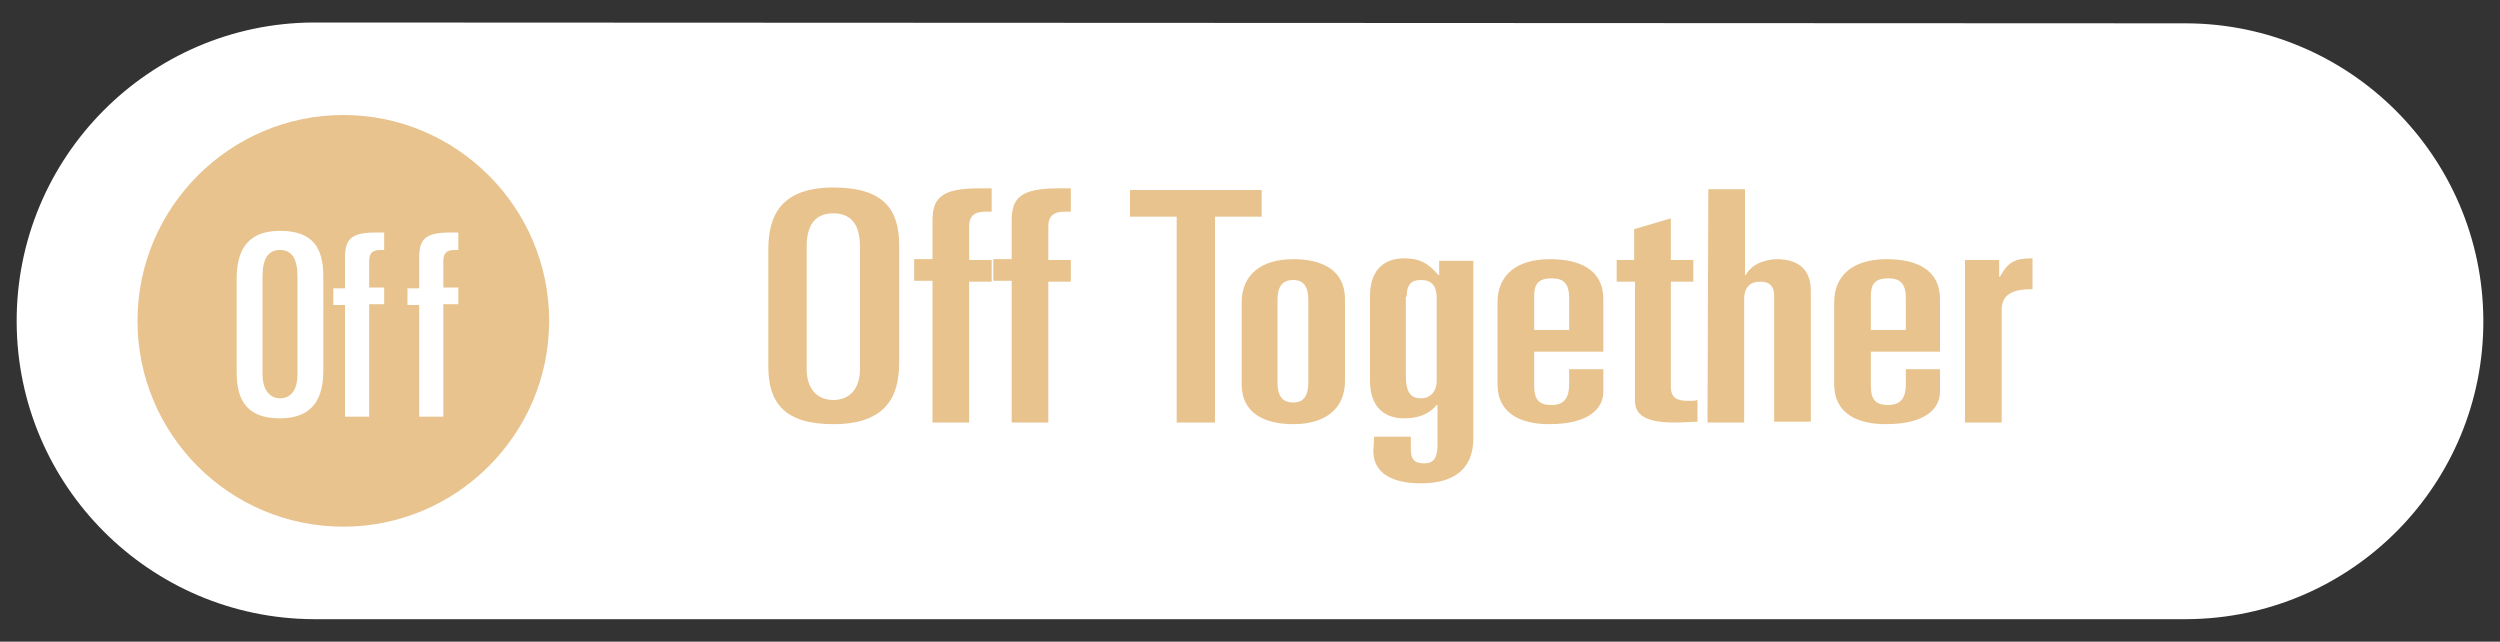 <?xml version="1.0" encoding="utf-8"?>
<!-- Generator: Adobe Illustrator 24.3.0, SVG Export Plug-In . SVG Version: 6.00 Build 0)  -->
<svg version="1.1" id="Layer_1" xmlns="http://www.w3.org/2000/svg" xmlns:xlink="http://www.w3.org/1999/xlink" x="0px" y="0px"
	 viewBox="0 0 300 77" style="enable-background:new 0 0 300 77;" xml:space="preserve">
<rect x="0" y="0" width="300" height="77" fill="#333333" stroke="none"/>
<style type="text/css">
	.st0{display:none;}
	.st1{display:inline;fill:#1C1515;}
	.st2{display:inline;}
	.st3{fill:#ED6E1F;}
	.st4{display:inline;fill:#ED6E1F;}
	.st5{fill:#FFFFFF;}
	.st6{fill:#427BBF;}
	.st7{fill:#E8C38E;}
</style>
<g id="레이어_5" class="st0">
	<rect y="0" class="st1" width="300" height="77"/>
</g>
<g class="st0">
	<g class="st2">
		<path class="st3" d="M91.7,30.4c0-3.9,1.5-7.4,7.9-7.4c6,0,8,2.6,8,7v14.3c0,3.9-1.5,7.4-8,7.4c-6,0-7.9-2.6-7.9-7V30.4z
			 M96.3,44.9c0,2.4,1.3,3.7,3.2,3.7c2,0,3.3-1.3,3.3-3.7V30.1c0-2.8-1.1-4.1-3.3-4.1c-2.1,0-3.2,1.3-3.2,4.1V44.9z"/>
		<path class="st3" d="M111.6,34.4h-2.2v-2.6h2.2v-4.6c0-2.8,0.9-4,5.6-4h1.5V26h-0.8c-1.4,0-1.9,0.5-1.9,1.7v4.1h2.7v2.6H116v17
			h-4.4V34.4z"/>
	</g>
	<path class="st4" d="M122.9,34.4h-2.2v-2.6h2.2v-4.6c0-2.8,0.9-4,5.6-4h1.5V26h-0.8c-1.4,0-1.9,0.5-1.9,1.7v4.1h2.7v2.6h-2.7v17
		h-4.4V34.4z"/>
	<path class="st4" d="M144.8,23.2h15.9v3.3h-5.6v24.9h-4.7V26.5h-5.6L144.8,23.2z"/>
	<path class="st4" d="M162.6,36.8c0-3.3,2.3-5.3,6.2-5.3c3.4,0,6.3,1.3,6.3,4.9v9.9c0,3.3-2.3,5.3-6.2,5.3c-3.4,0-6.3-1.2-6.3-4.9
		V36.8z M167,46.6c0,1.6,0.5,2.5,1.9,2.5s1.8-0.9,1.8-2.5v-10c0-1.6-0.5-2.5-1.8-2.5c-1.4,0-1.9,0.9-1.9,2.5V46.6z"/>
	<path class="st4" d="M179.2,53.2h4.4v1.5c0,1.1,0.4,1.7,1.6,1.7c1.1,0,1.6-0.6,1.6-2.2v-4.9h-0.1c-0.9,1.2-2.4,1.8-3.9,1.6
		c-2.6,0-4.1-1.6-4.1-4.5V36.1c0-2.9,1.5-4.5,4.1-4.5c1.6-0.1,3.2,0.6,4.2,2h0.1v-1.8h4.1v21.5c0,3.5-2.1,5.4-6.3,5.4
		c-3.2,0-5.8-1-5.8-3.9L179.2,53.2z M183.2,45.5c0,2.3,0.8,2.8,1.9,2.8c1,0,1.8-0.8,1.8-1.8c0-0.1,0-0.2,0-0.2V36.2
		c0.1-1-0.5-1.9-1.5-2.1c-0.1,0-0.3,0-0.4,0c-1,0-1.7,0.4-1.7,2v9.4H183.2z"/>
	<path class="st4" d="M194.3,36.8c0-3.3,2.3-5.3,6.4-5.3c3.5,0,6.4,1.3,6.4,4.9v6.3h-8.4v4.2c0,1.8,0.8,2.3,2.2,2.3
		c1.6,0,2.1-1,2.1-2.5V45h4.1v2.8c0,2-1.7,3.9-6.6,3.9c-3.3,0-6.2-1.2-6.2-4.9V36.8z M198.7,40.2h4.3v-3.8c0-1.8-0.6-2.5-2.1-2.5
		c-1.6,0-2.2,0.7-2.2,2.1V40.2z"/>
	<path class="st4" d="M214.4,34.4h-2.2v-2.6h2.2v-3.7l4.4-1.3v5h2.7v2.6h-2.7v12.7c0,1.5,0.8,1.8,2.1,1.8c0.4,0,0.8,0,1.1-0.1v2.6
		c-0.5,0-1.6,0.1-2.9,0.1c-3.5,0-4.8-0.9-4.8-2.6L214.4,34.4z"/>
	<path class="st4" d="M223.1,23.2h4.4v10.2h0.1c0.4-0.6,0.9-1.1,1.5-1.4c0.7-0.3,1.5-0.5,2.2-0.5c2.2,0,4.1,1,4.1,3.9v16H231V36.1
		c0-1-0.3-1.8-1.7-1.8c-1.1,0-1.9,0.5-1.9,2.1v15H223L223.1,23.2z"/>
	<path class="st4" d="M242.3,36.8c0-3.3,2.3-5.3,6.4-5.3c3.5,0,6.4,1.3,6.4,4.9v6.3h-8.4v4.2c0,1.8,0.8,2.3,2.2,2.3
		c1.6,0,2.1-1,2.1-2.5V45h4.1v2.8c0,2-1.7,3.9-6.6,3.9c-3.3,0-6.2-1.2-6.2-4.9V36.8z M246.7,40.2h4.3v-3.8c0-1.8-0.6-2.5-2.1-2.5
		c-1.6,0-2.2,0.7-2.2,2.1V40.2z"/>
	<path class="st4" d="M258.1,31.8h4.1v2h0.1c1-1.8,1.8-2.3,3.9-2.3v3.7c-2.2,0-3.8,0.5-3.8,2.5v13.6H258L258.1,31.8L258.1,31.8z"/>
</g>
<g id="레이어_3">
</g>
<g id="레이어_2_1_" class="st0">
	<g class="st2">
		<path class="st5" d="M37.8,2.5C18.3,2.5,2.5,18.4,2.5,38s15.8,35.5,35.3,35.5h222.5c19.5,0,35.2-15.9,35.2-35.5
			S279.7,2.5,260.3,2.5H37.8z"/>
		<path class="st6" d="M255.7,62.4c13.5,0,24.4-10.9,24.4-24.4s-10.9-24.4-24.4-24.4S231.3,24.5,231.3,38
			C231.2,51.5,242.2,62.4,255.7,62.4"/>
		<path class="st5" d="M257.5,49.4h2.8V37.7c0-1.2,0.5-1.6,1.2-1.6c0.9,0,1.1,0.6,1.1,1.4v11.9h2.9V36.9c0-2.2-1.2-3-2.7-3
			c-0.6,0-1.1,0.1-1.5,0.4c-0.5,0.2-0.8,0.6-1.1,1.1h-0.1v-1.3h-2.7v15.3H257.5z M245.2,44.1c0,3.4,1.2,5.4,5.1,5.4
			c4.2,0,5.2-2.7,5.2-5.8v-11c0-3.4-1.2-5.4-5.2-5.4c-4.1,0-5.1,2.7-5.1,5.8V44.1z M248.2,32.8c0-2.2,0.7-3.2,2.1-3.2
			c1.4,0,2.1,1,2.1,3.2v11.5c0,1.9-0.8,2.9-2.1,2.9c-1.2,0-2.1-1-2.1-2.9V32.8z"/>
		<path class="st6" d="M211.8,50.3l-2,7.3h4.1l7.6-26.5h-4.4l-2.9,14h-0.1l-2.9-14h-4.6L211.8,50.3z M201.2,41v5
			c0,1.3-0.8,2.2-2.3,2.2c-1.4,0-1.7-0.4-1.7-3.2c0-3.1,0.6-4,2.6-4H201.2z M193.1,36.9h4.4v-1.8c0-1.2,0.7-1.6,1.9-1.6
			c1.5,0,1.8,0.7,1.8,1.9v3.1c-5,0-5.8,0.3-6.8,1.2c-1.2,1-1.6,1.9-1.6,5.8c0,4.6,1.7,5.3,4.3,5.3c1.1,0,2.3-0.4,3.1-1
			c0.5-0.4,0.7-0.8,1.3-1.2v2h4.1V35.7c0-3.4-2.2-4.7-6.2-4.7c-4.1,0-6.2,1.4-6.2,4.2v1.7H193.1z M171.6,50.6h4.8l3.2-15.1h0.1
			l2.3,15.1h5l4.6-19.4h-4.4l-2.4,15.1h-0.1l-2.6-15.1h-5l-2.7,15.1h-0.1L172,31.2h-4.6L171.6,50.6z M160.9,50.6h4.4V22.7h-4.4V50.6
			z M153.1,26.5h4.4v-3.9h-4.4V26.5z M153.1,50.6h4.4V31.2h-4.4V50.6z M145.5,41v5c0,1.3-0.8,2.2-2.3,2.2c-1.4,0-1.7-0.4-1.7-3.2
			c0-3.1,0.6-4,2.6-4H145.5z M137.4,36.9h4.4v-1.8c0-1.2,0.6-1.6,1.9-1.6c1.5,0,1.8,0.7,1.8,1.9v3.1c-5,0-5.8,0.3-6.8,1.2
			c-1.2,1-1.6,1.9-1.6,5.8c0,4.6,1.7,5.3,4.3,5.3c1.1,0,2.3-0.4,3.1-1c0.5-0.4,0.7-0.8,1.3-1.2v2h4.1V35.7c0-3.4-2.2-4.7-6.2-4.7
			c-4.1,0-6.2,1.4-6.2,4.2v1.7H137.4z M124.2,25.9h2.2c2.9,0,3.2,0.4,3.2,4.5c0,4.2-0.5,4.8-4.2,4.8h-1.2V25.9z M119.6,50.6h4.6
			V38.5h1.6c3.1,0,3.6,0.7,3.6,3.3v6.3c0,1.1,0.1,1.8,0.6,2.5h4.4c-0.3-1.2-0.3-2.6-0.3-3.6v-6.1c0-2.6-1.1-4-4.2-4.3v-0.1
			c3.8-1,4.4-2.6,4.4-6.3c0-6.1-0.7-7.6-7.5-7.6h-7.2C119.6,22.6,119.6,50.6,119.6,50.6z M99.5,35.4c0-1.4,0.5-2.1,2.1-2.1
			c1.5,0,2.1,0.7,2.1,2.4v3.8h-4.2V35.4z M95.2,46c0,3.6,2.9,4.8,6.2,4.8c4.8,0,6.5-1.9,6.5-3.9v-2.7h-4.1V46c0,1.5-0.5,2.5-2.1,2.5
			c-1.4,0-2.1-0.5-2.1-2.3v-4.1h8.3v-6.3c0-3.6-2.9-4.8-6.4-4.8c-4,0-6.3,1.9-6.3,5.2V46z M79.9,50.6h4.4V35.8
			c0-1.5,0.8-2.1,1.9-2.1c1.3,0,1.7,0.7,1.7,1.7v15.1h4.4V34.8c0-2.9-1.9-3.8-4.1-3.8c-0.7,0-1.5,0.2-2.2,0.5
			c-0.6,0.3-1.2,0.8-1.5,1.4h-0.1V22.7H80L79.9,50.6L79.9,50.6z M71.3,48c0,1.7,1.3,2.6,4.7,2.6c1.2,0,2.3-0.1,2.8-0.1v-2.6
			C78.5,48,78.2,48,77.7,48c-1.3,0-2.1-0.3-2.1-1.7V33.7h2.7v-2.6h-2.7v-5l-4.3,1.4v3.7h-2.2v2.6h2.2C71.3,33.8,71.3,48,71.3,48z
			 M46.3,50.6h4.4V35.8c0-1.5,0.8-2.1,1.9-2.1c1.3,0,1.7,0.7,1.7,1.7v15.1h4.4V34.8c0-2.9-1.9-3.8-4.1-3.8c-0.9,0-1.7,0.2-2.4,0.5
			s-1.3,0.8-1.7,1.4h-0.1v-1.6h-4.1C46.3,31.3,46.3,50.6,46.3,50.6z M27.4,43.9c0,4.3,1.9,6.9,7.8,6.9c6.4,0,7.9-3.4,7.9-7.4v-14
			c0-4.3-1.9-6.9-7.9-6.9c-6.3,0-7.8,3.4-7.8,7.4C27.4,29.9,27.4,43.9,27.4,43.9z M32.1,29.5c0-2.7,1.1-4,3.2-4c2.1,0,3.2,1.3,3.2,4
			v14.7c0,2.4-1.3,3.7-3.2,3.7s-3.2-1.3-3.2-3.7V29.5z"/>
	</g>
</g>
<path class="st5" d="M37.6,2.7C17.9,2.8,1.9,18.9,2,38.7c0.1,19.6,16,35.5,35.6,35.6h224.8c19.8-0.1,35.7-16.2,35.6-35.9
	c-0.1-19.6-16-35.5-35.6-35.6L37.6,2.7z"/>
<path class="st7" d="M41.2,63.2c13.6,0,24.7-11.1,24.7-24.7S54.8,13.8,41.2,13.8S16.5,24.9,16.5,38.5l0,0
	C16.5,52.1,27.5,63.2,41.2,63.2"/>
<g>
	<path class="st5" d="M28.4,33.5c0-3.1,1-5.8,5.2-5.8c4,0,5.2,2.1,5.2,5.5v11.2c0,3.1-1,5.8-5.2,5.8c-3.9,0-5.2-2.1-5.2-5.5
		L28.4,33.5z M31.5,44.9c0,1.9,0.9,2.9,2.1,2.9c1.3,0,2.1-1,2.1-2.9V33.2c0-2.2-0.7-3.2-2.1-3.2c-1.4,0-2.1,1-2.1,3.2L31.5,44.9z"/>
	<path class="st5" d="M41.4,36.6H40v-2h1.4V31c0-2.2,0.6-3.1,3.7-3.1h1V30h-0.5c-0.9,0-1.3,0.4-1.3,1.3v3.2h1.8v2h-1.8V50h-2.9V36.6
		z"/>
	<path class="st5" d="M50.3,36.6h-1.4v-2h1.4V31c0-2.2,0.6-3.1,3.7-3.1h1V30h-0.5c-0.9,0-1.3,0.4-1.3,1.3v3.2H55v2h-1.8V50h-2.9
		V36.6z"/>
</g>
<g id="레이어_4">
	<path class="st7" d="M235.8,50.7h4.4V37.2c0-2,1.5-2.5,3.7-2.5V31c-2.1,0-2.9,0.4-3.9,2.2h-0.1v-2h-4.1L235.8,50.7L235.8,50.7z
		 M224.5,35.5c0-1.4,0.5-2.1,2.1-2.1c1.5,0,2.1,0.7,2.1,2.4v3.8h-4.2L224.5,35.5L224.5,35.5z M220.1,46.1c0,3.6,2.9,4.8,6.2,4.8
		c4.8,0,6.5-1.9,6.5-3.9v-2.7h-4.1v1.8c0,1.5-0.5,2.5-2.1,2.5c-1.4,0-2.1-0.5-2.1-2.3v-4.1h8.3v-6.3c0-3.6-2.9-4.8-6.4-4.8
		c-4,0-6.3,1.9-6.3,5.2L220.1,46.1L220.1,46.1z M204.9,50.7h4.4V35.9c0-1.5,0.8-2.1,1.9-2.1c1.3,0,1.7,0.7,1.7,1.7v15.1h4.4V34.9
		c0-2.9-1.9-3.8-4.1-3.8c-0.7,0-1.5,0.2-2.2,0.5c-0.6,0.3-1.2,0.8-1.5,1.4h-0.1V22.7H205L204.9,50.7L204.9,50.7z M196.2,48.1
		c0,1.7,1.3,2.6,4.7,2.6c1.2,0,2.3-0.1,2.8-0.1V48c-0.3,0.1-0.6,0.1-1.1,0.1c-1.3,0-2.1-0.3-2.1-1.7V33.8h2.7v-2.6h-2.7v-5l-4.4,1.3
		v3.7H194v2.6h2.2V48.1z M184.1,35.5c0-1.4,0.5-2.1,2.1-2.1c1.5,0,2.1,0.7,2.1,2.4v3.8h-4.2L184.1,35.5L184.1,35.5z M179.7,46.1
		c0,3.6,2.9,4.8,6.2,4.8c4.8,0,6.5-1.9,6.5-3.9v-2.7h-4.1v1.8c0,1.5-0.5,2.5-2.1,2.5c-1.4,0-2.1-0.5-2.1-2.3v-4.1h8.3v-6.3
		c0-3.6-2.9-4.8-6.4-4.8c-4,0-6.3,1.9-6.3,5.2L179.7,46.1L179.7,46.1z M168.8,35.6c0-1.6,0.7-2,1.7-2c1.3,0,1.9,0.7,1.9,2.1v10
		c0,1.4-0.9,2.1-1.8,2.1c-1.2,0-1.9-0.5-1.9-2.8v-9.4H168.8z M164.8,54.1c0,2.9,2.6,3.9,5.7,3.9c4.2,0,6.3-1.9,6.3-5.4V31.3h-4.1V33
		h-0.1c-1.2-1.4-2.2-2-4.1-2c-2.6,0-4.1,1.6-4.1,4.5v10.2c0,2.9,1.5,4.5,4.1,4.5c1.7,0,3-0.5,3.9-1.6h0.1v4.8c0,1.6-0.5,2.2-1.6,2.2
		c-1.2,0-1.6-0.5-1.6-1.7v-1.5h-4.4L164.8,54.1L164.8,54.1z M153.3,36c0-1.5,0.5-2.4,1.9-2.4c1.3,0,1.8,0.9,1.8,2.4v9.9
		c0,1.5-0.5,2.4-1.8,2.4c-1.4,0-1.9-0.9-1.9-2.4V36z M149,46.1c0,3.6,2.9,4.8,6.2,4.8c3.9,0,6.2-1.9,6.2-5.2v-9.8
		c0-3.6-2.9-4.8-6.2-4.8c-3.9,0-6.2,1.9-6.2,5.2V46.1z M135.6,26h5.6v24.7h4.6V26h5.6v-3.2h-15.8L135.6,26L135.6,26z M121.4,50.7
		h4.4V33.8h2.7v-2.6h-2.7v-4.1c0-1.1,0.6-1.7,1.9-1.7h0.8v-2.8H127c-4.6,0-5.6,1.2-5.6,3.9v4.6h-2.2v2.6h2.2V50.7z M111.9,50.7h4.4
		V33.8h2.7v-2.6h-2.7v-4.1c0-1.1,0.6-1.7,1.9-1.7h0.8v-2.8h-1.5c-4.6,0-5.6,1.2-5.6,3.9v4.6h-2.2v2.6h2.2
		C111.9,33.7,111.9,50.7,111.9,50.7z M92.2,44c0,4.3,1.9,6.9,7.8,6.9c6.4,0,7.9-3.4,7.9-7.4V29.4c0-4.3-1.9-6.9-7.9-6.9
		c-6.3,0-7.8,3.4-7.8,7.4V44z M96.8,29.6c0-2.7,1.1-4,3.2-4s3.2,1.3,3.2,4v14.7c0,2.4-1.3,3.7-3.2,3.7c-1.9,0-3.2-1.3-3.2-3.7V29.6z
		"/>
</g>
</svg>
